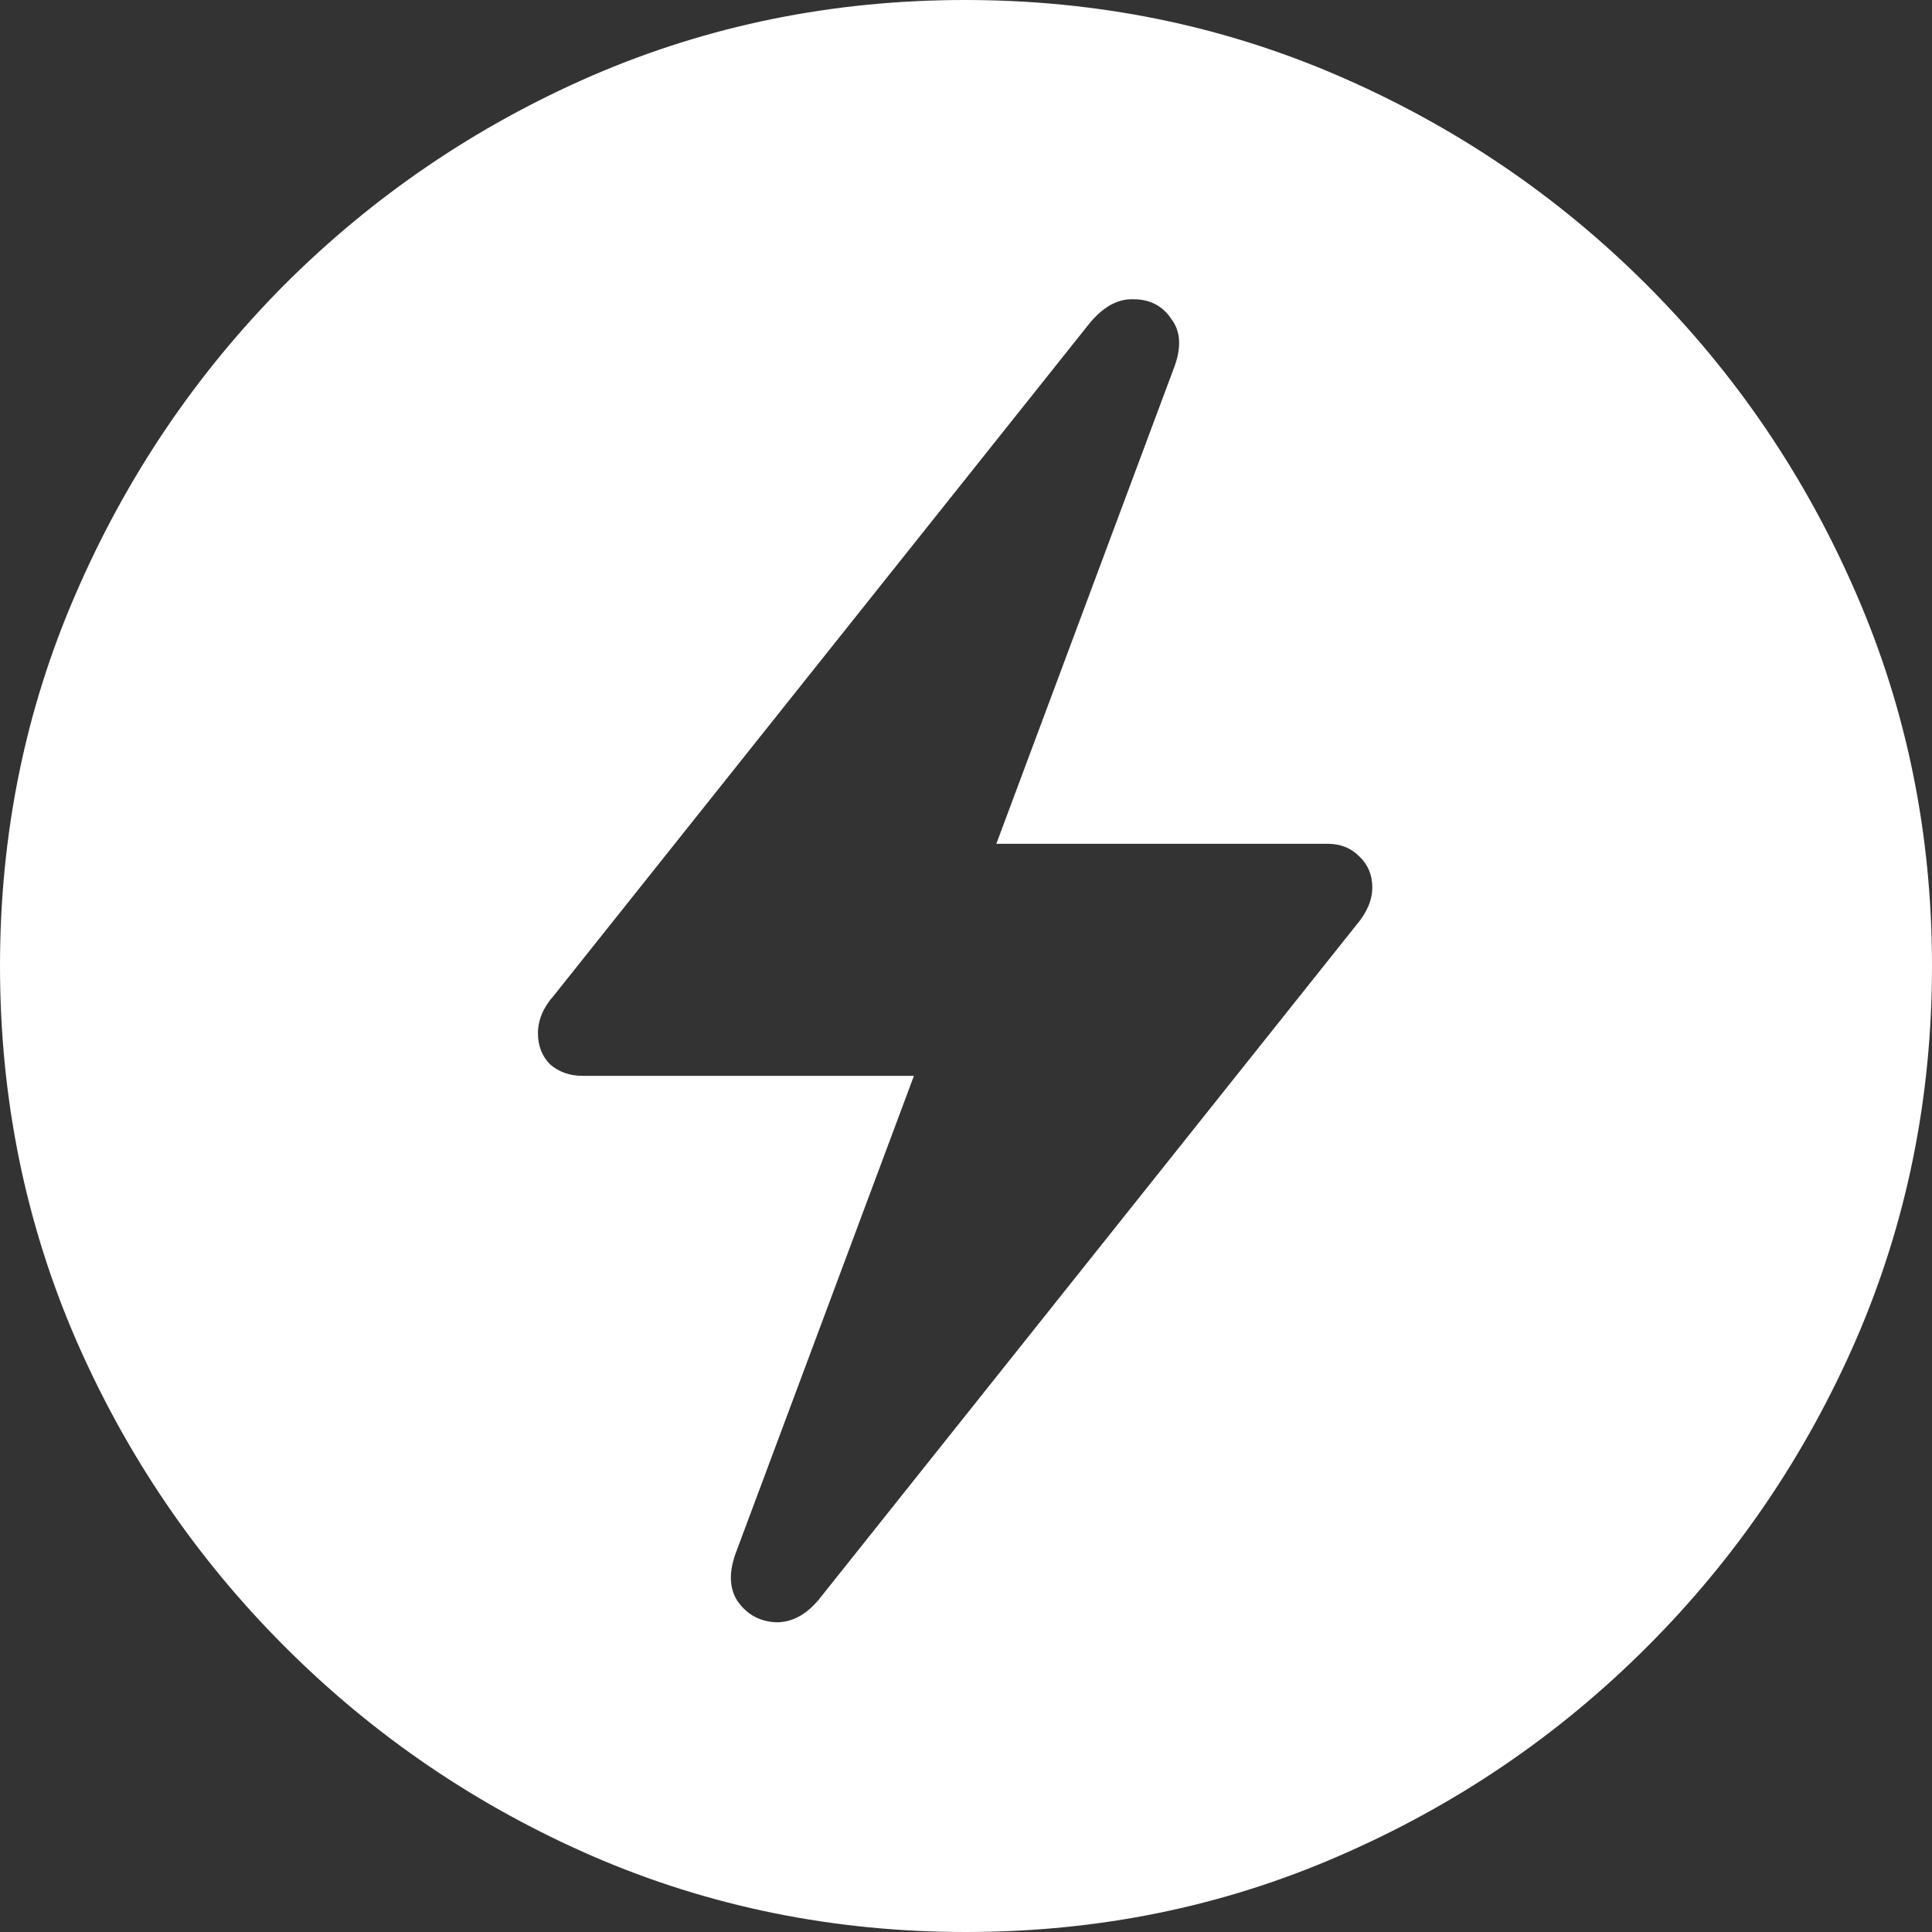 <svg width="20" height="20" viewBox="0 0 20 20" fill="none" xmlns="http://www.w3.org/2000/svg">
<rect x="0" y="0" width="20" height="20" fill="#333333" stroke="none"/>
<path d="M10 20C8.634 20 7.346 19.739 6.137 19.216C4.935 18.693 3.873 17.971 2.951 17.049C2.029 16.128 1.307 15.065 0.784 13.863C0.261 12.654 0 11.366 0 10C0 8.634 0.261 7.35 0.784 6.147C1.307 4.938 2.026 3.873 2.941 2.951C3.863 2.029 4.925 1.307 6.127 0.784C7.337 0.261 8.624 0 9.99 0C11.356 0 12.644 0.261 13.853 0.784C15.062 1.307 16.128 2.029 17.049 2.951C17.971 3.873 18.693 4.938 19.216 6.147C19.739 7.35 20 8.634 20 10C20 11.366 19.739 12.654 19.216 13.863C18.693 15.065 17.971 16.128 17.049 17.049C16.128 17.971 15.062 18.693 13.853 19.216C12.65 19.739 11.366 20 10 20ZM5.569 10.696C5.569 10.827 5.611 10.935 5.696 11.02C5.788 11.098 5.899 11.137 6.029 11.137H9.461L7.627 16.049C7.542 16.265 7.546 16.441 7.637 16.578C7.735 16.716 7.869 16.788 8.039 16.794C8.209 16.794 8.363 16.706 8.5 16.529L14.039 9.578C14.15 9.448 14.206 9.317 14.206 9.186C14.206 9.056 14.16 8.948 14.069 8.863C13.984 8.778 13.876 8.735 13.745 8.735H10.314L12.147 3.824C12.232 3.608 12.226 3.435 12.127 3.304C12.036 3.167 11.905 3.098 11.735 3.098C11.572 3.091 11.418 3.176 11.274 3.353L5.735 10.304C5.624 10.428 5.569 10.559 5.569 10.696Z" fill="white"/>
</svg>
